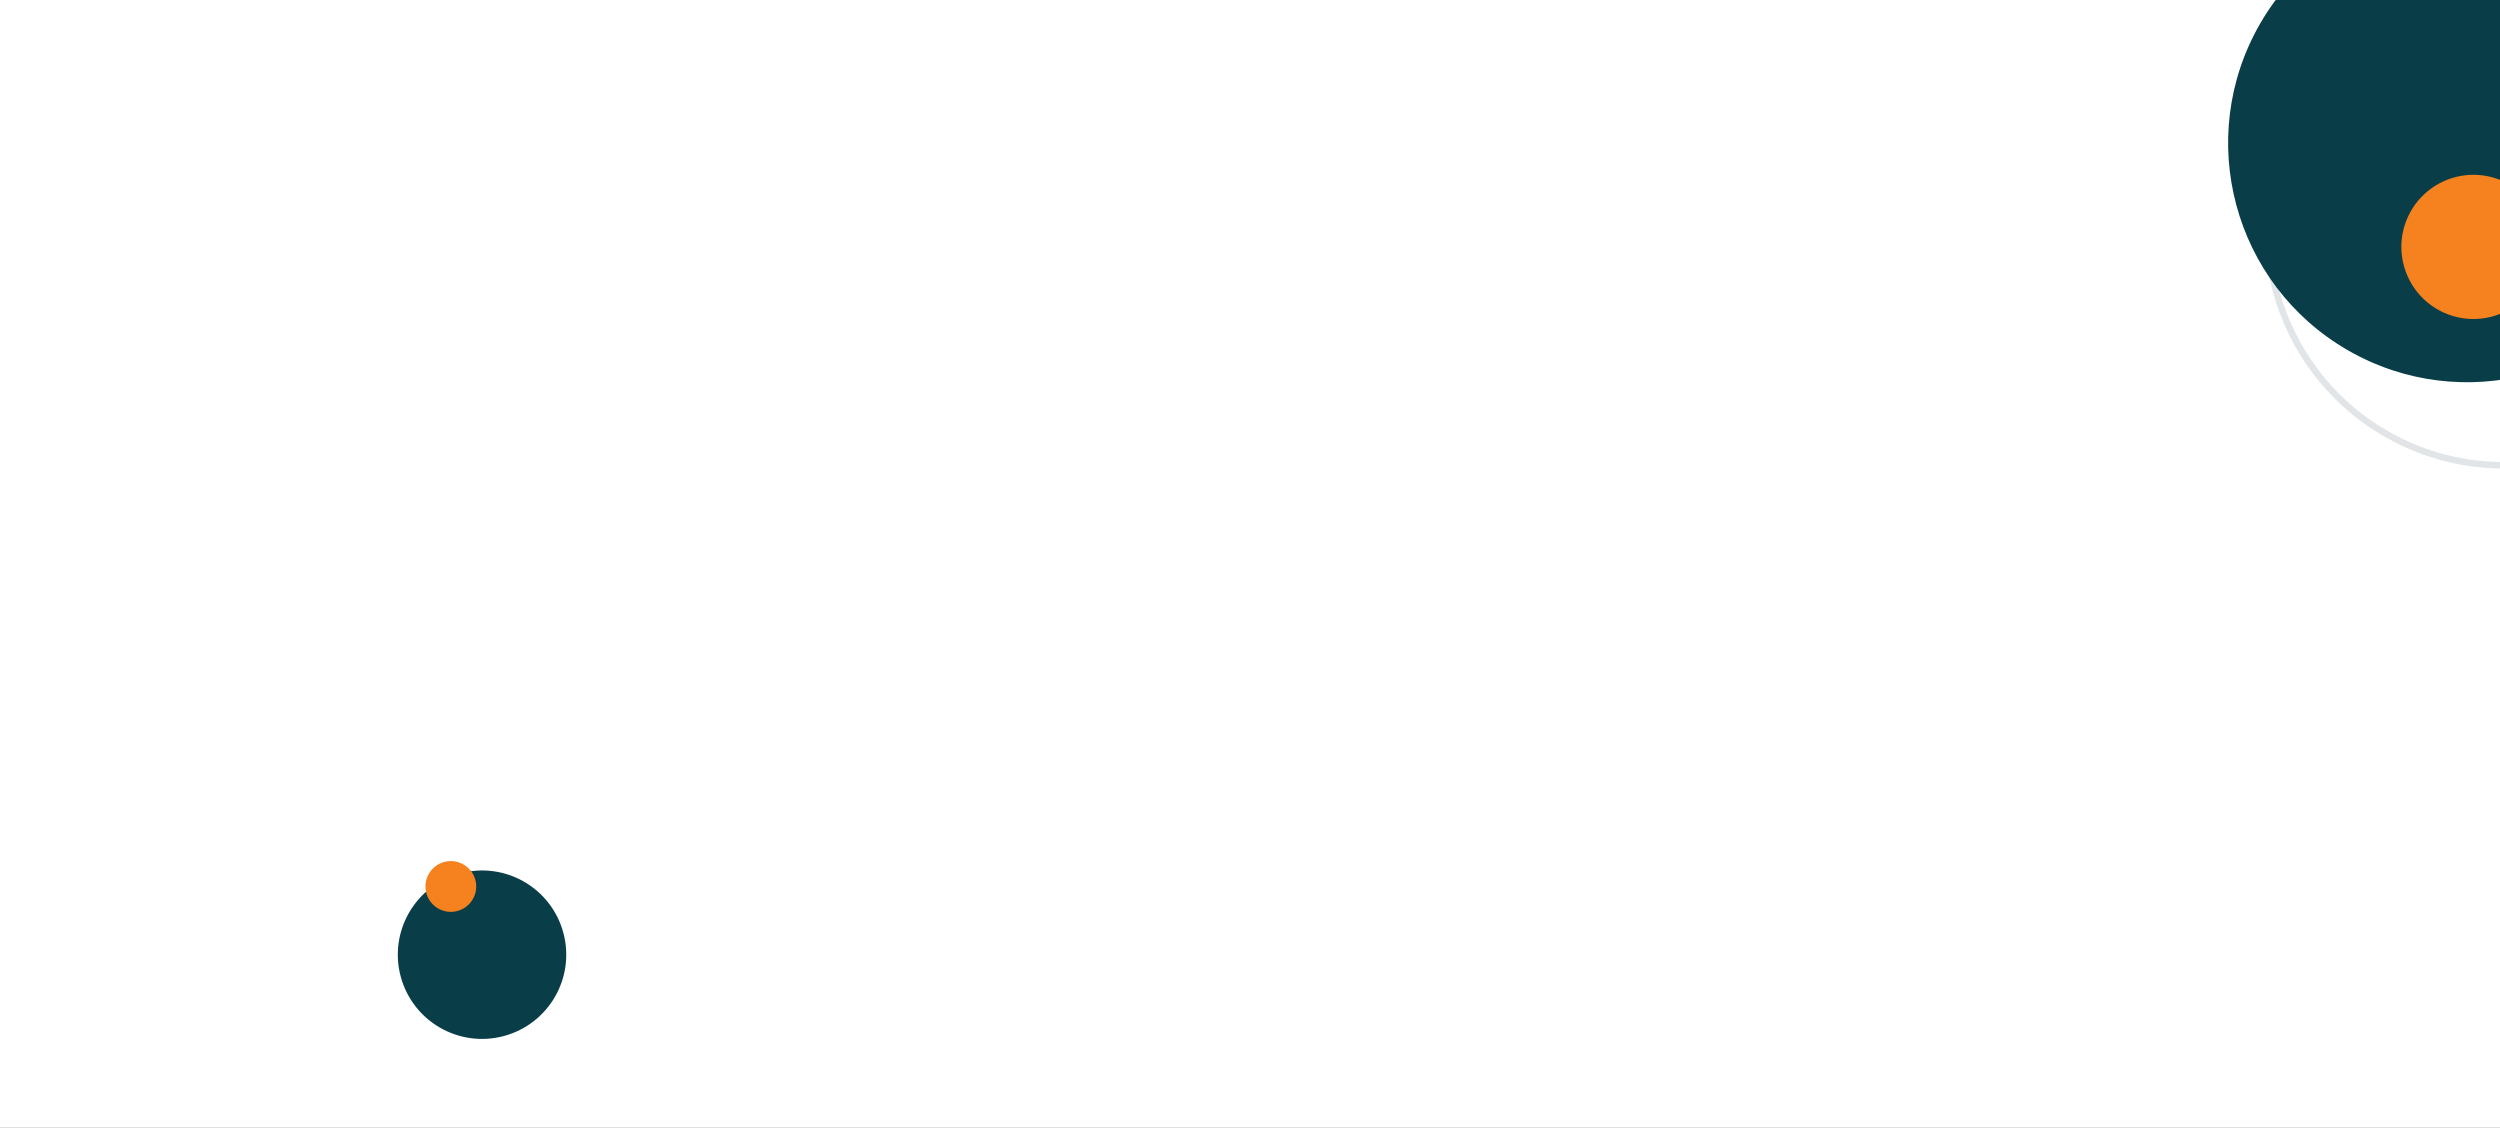 <svg width="1920" height="866" viewBox="0 0 1920 866" fill="none" xmlns="http://www.w3.org/2000/svg">
<rect x="0" y="0" width="1920" height="866" fill="#808080" stroke="none"/>
<g clip-path="url(#clip0_605_615)">
<rect width="1920" height="866" fill="white"/>
<circle r="181.159" transform="matrix(0.5 -0.866 -0.866 -0.5 1922.88 176.155)" stroke="#E1E5E7" stroke-width="5"/>
<circle r="183.659" transform="matrix(0.5 -0.866 -0.866 -0.5 1894.88 109.883)" fill="#093D48"/>
<circle r="55.359" transform="matrix(0.5 -0.866 -0.866 -0.5 1899.62 189.622)" fill="#F5821F"/>
<circle r="64.669" transform="matrix(-0.966 0.259 0.259 0.966 370.204 733.203)" fill="#093D48"/>
<circle r="19.493" transform="matrix(-0.966 0.259 0.259 0.966 346.24 680.814)" fill="#F5821F"/>
</g>
<defs>
<clipPath id="clip0_605_615">
<rect width="1920" height="866" fill="white"/>
</clipPath>
</defs>
</svg>
